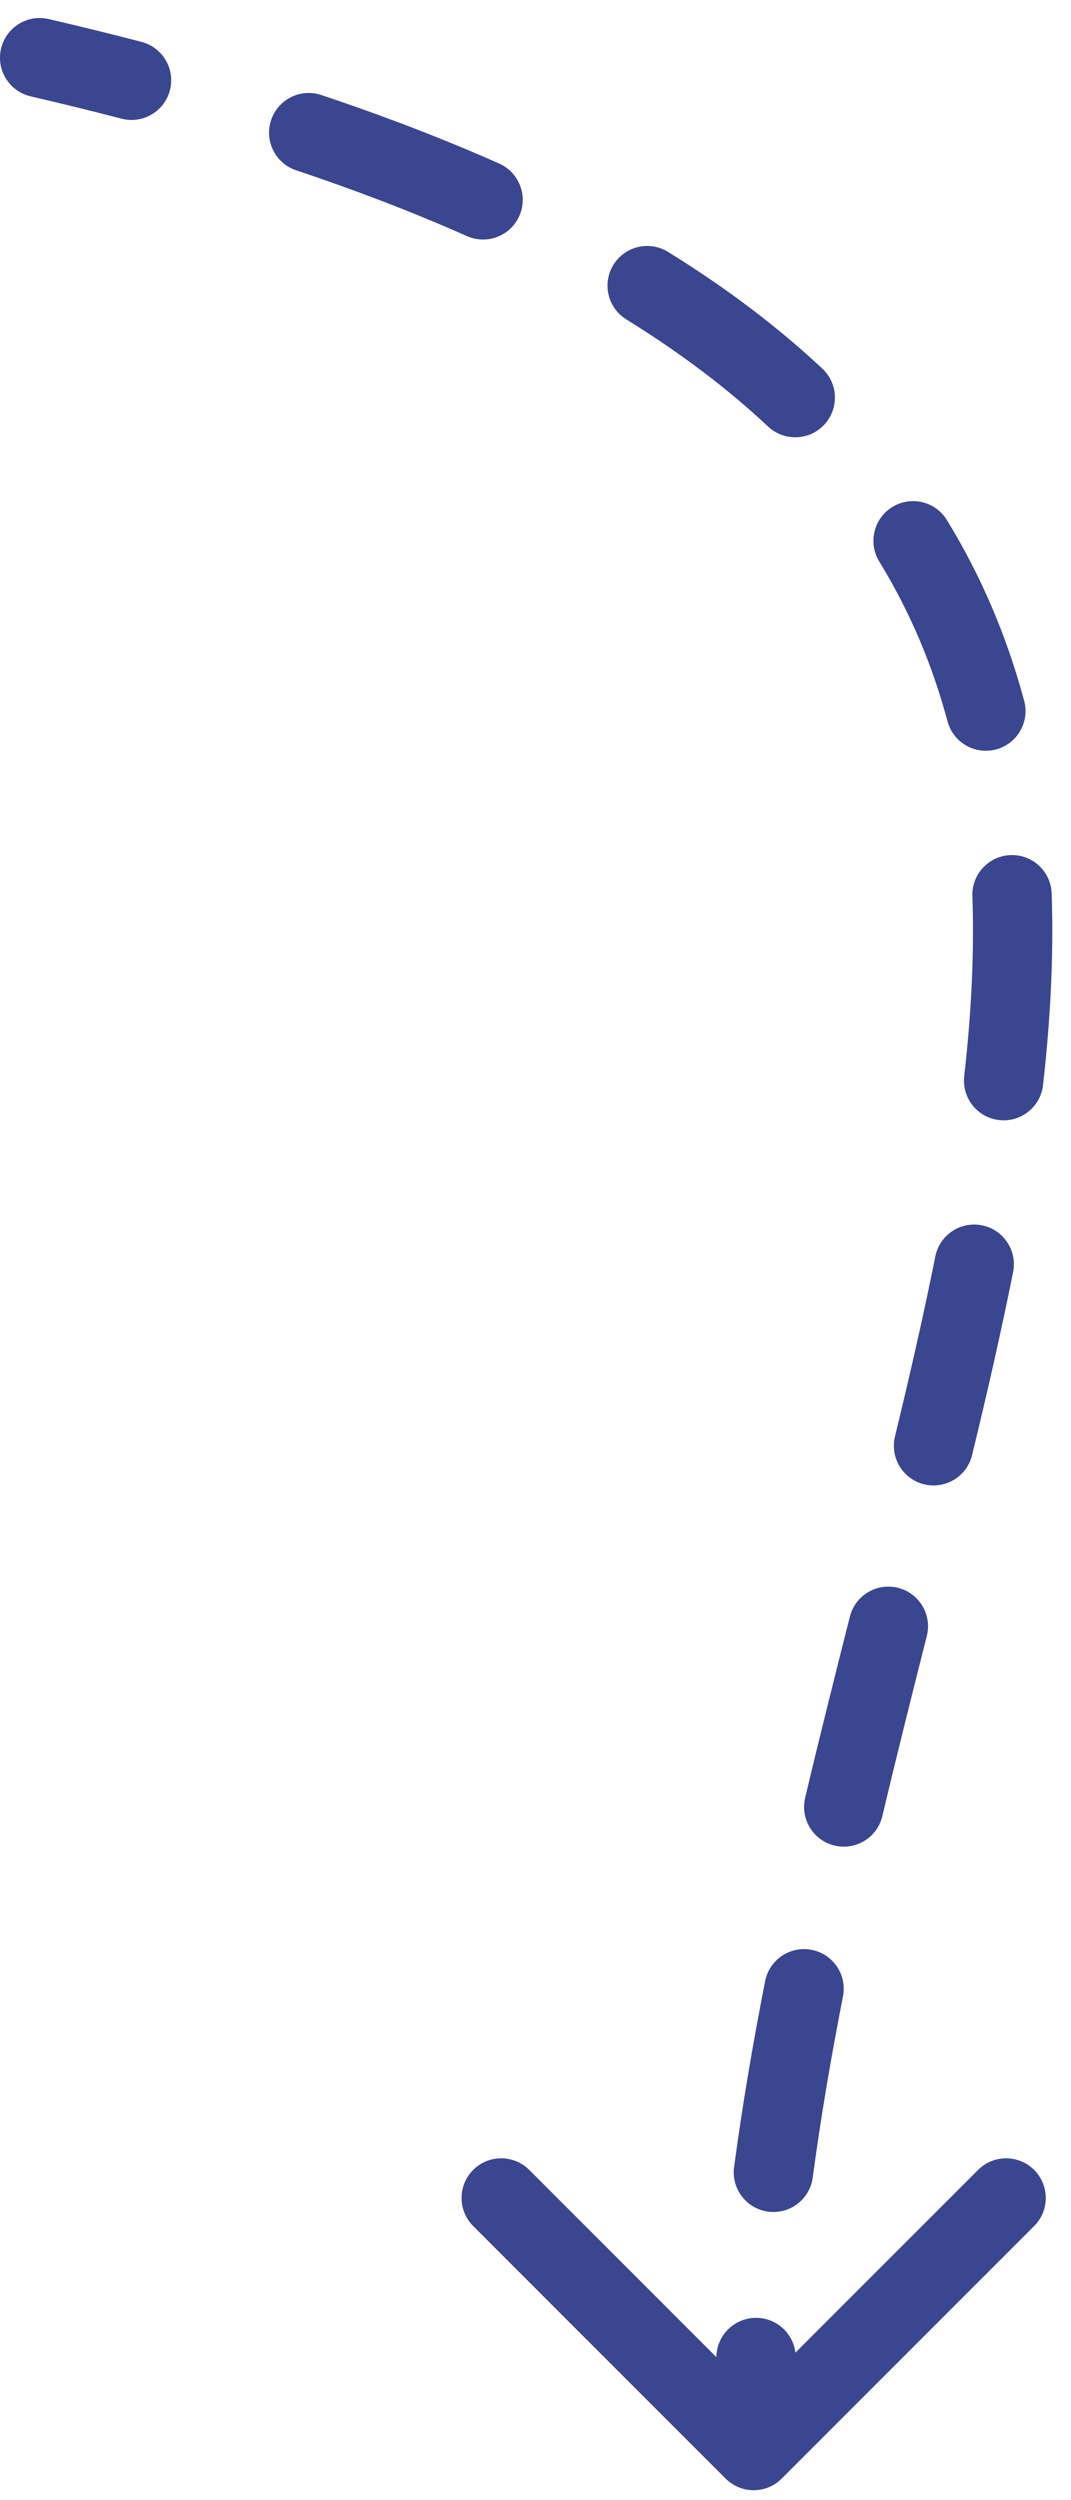 <?xml version="1.0" encoding="UTF-8"?> <svg xmlns="http://www.w3.org/2000/svg" width="54" height="126" viewBox="0 0 54 126" fill="none"> <path d="M2.451 0.96C1.375 0.711 0.301 1.381 0.051 2.458C-0.198 3.534 0.473 4.608 1.549 4.857L2.451 0.96ZM36.586 124.914C37.367 125.695 38.633 125.695 39.414 124.914L52.142 112.186C52.923 111.405 52.923 110.139 52.142 109.358C51.361 108.577 50.095 108.577 49.314 109.358L38 120.672L26.686 109.358C25.905 108.577 24.639 108.577 23.858 109.358C23.077 110.139 23.077 111.405 23.858 112.186L36.586 124.914ZM6.126 5.981C7.195 6.26 8.287 5.62 8.566 4.551C8.845 3.482 8.204 2.39 7.135 2.111L6.126 5.981ZM16.2 4.789C15.152 4.439 14.019 5.004 13.669 6.051C13.318 7.099 13.883 8.232 14.931 8.583L16.2 4.789ZM23.544 11.899C24.554 12.347 25.735 11.893 26.184 10.883C26.632 9.873 26.177 8.692 25.168 8.243L23.544 11.899ZM33.683 12.695C32.743 12.114 31.511 12.405 30.93 13.344C30.349 14.284 30.639 15.516 31.579 16.097L33.683 12.695ZM38.729 21.498C39.536 22.253 40.801 22.212 41.556 21.406C42.311 20.599 42.27 19.334 41.464 18.579L38.729 21.498ZM47.743 26.21C47.166 25.268 45.935 24.973 44.993 25.55C44.051 26.127 43.756 27.358 44.333 28.3L47.743 26.21ZM47.775 36.356C48.062 37.422 49.159 38.055 50.226 37.768C51.292 37.482 51.925 36.385 51.638 35.318L47.775 36.356ZM53.025 45.023C52.987 43.919 52.061 43.055 50.957 43.094C49.853 43.132 48.989 44.058 49.028 45.162L53.025 45.023ZM48.616 54.237C48.492 55.334 49.281 56.325 50.379 56.449C51.476 56.573 52.466 55.783 52.59 54.686L48.616 54.237ZM51.081 64.105C51.297 63.022 50.594 61.969 49.511 61.752C48.427 61.536 47.374 62.239 47.158 63.323L51.081 64.105ZM45.125 72.391C44.865 73.464 45.524 74.545 46.597 74.806C47.67 75.066 48.752 74.407 49.012 73.334L45.125 72.391ZM46.73 82.451C47.001 81.381 46.352 80.293 45.282 80.022C44.211 79.751 43.123 80.399 42.852 81.47L46.73 82.451ZM40.596 90.606C40.342 91.681 41.007 92.759 42.082 93.013C43.157 93.267 44.234 92.602 44.488 91.527L40.596 90.606ZM42.503 100.615C42.716 99.531 42.01 98.48 40.926 98.267C39.843 98.054 38.791 98.76 38.578 99.844L42.503 100.615ZM37.013 109.212C36.866 110.307 37.635 111.314 38.73 111.461C39.824 111.607 40.831 110.839 40.978 109.744L37.013 109.212ZM40.117 118.913C40.172 117.809 39.323 116.87 38.219 116.815C37.116 116.76 36.177 117.609 36.122 118.713L40.117 118.913ZM1.549 4.857C3.123 5.221 4.648 5.596 6.126 5.981L7.135 2.111C5.62 1.716 4.059 1.332 2.451 0.96L1.549 4.857ZM14.931 8.583C18.065 9.631 20.929 10.738 23.544 11.899L25.168 8.243C22.425 7.025 19.441 5.873 16.2 4.789L14.931 8.583ZM31.579 16.097C34.356 17.815 36.722 19.619 38.729 21.498L41.464 18.579C39.243 16.499 36.662 14.537 33.683 12.695L31.579 16.097ZM44.333 28.3C45.898 30.854 47.019 33.54 47.775 36.356L51.638 35.318C50.789 32.155 49.521 29.111 47.743 26.21L44.333 28.3ZM49.028 45.162C49.129 48.071 48.971 51.097 48.616 54.237L52.59 54.686C52.962 51.397 53.134 48.17 53.025 45.023L49.028 45.162ZM47.158 63.323C46.569 66.277 45.875 69.3 45.125 72.391L49.012 73.334C49.77 70.214 50.477 67.133 51.081 64.105L47.158 63.323ZM42.852 81.47C42.093 84.468 41.327 87.518 40.596 90.606L44.488 91.527C45.212 88.472 45.971 85.448 46.73 82.451L42.852 81.47ZM38.578 99.844C37.971 102.934 37.436 106.059 37.013 109.212L40.978 109.744C41.388 106.685 41.909 103.641 42.503 100.615L38.578 99.844ZM36.122 118.713C36.042 120.303 36 121.899 36 123.5H40C40 121.969 40.04 120.44 40.117 118.913L36.122 118.713Z" fill="#3B4690"></path> </svg> 